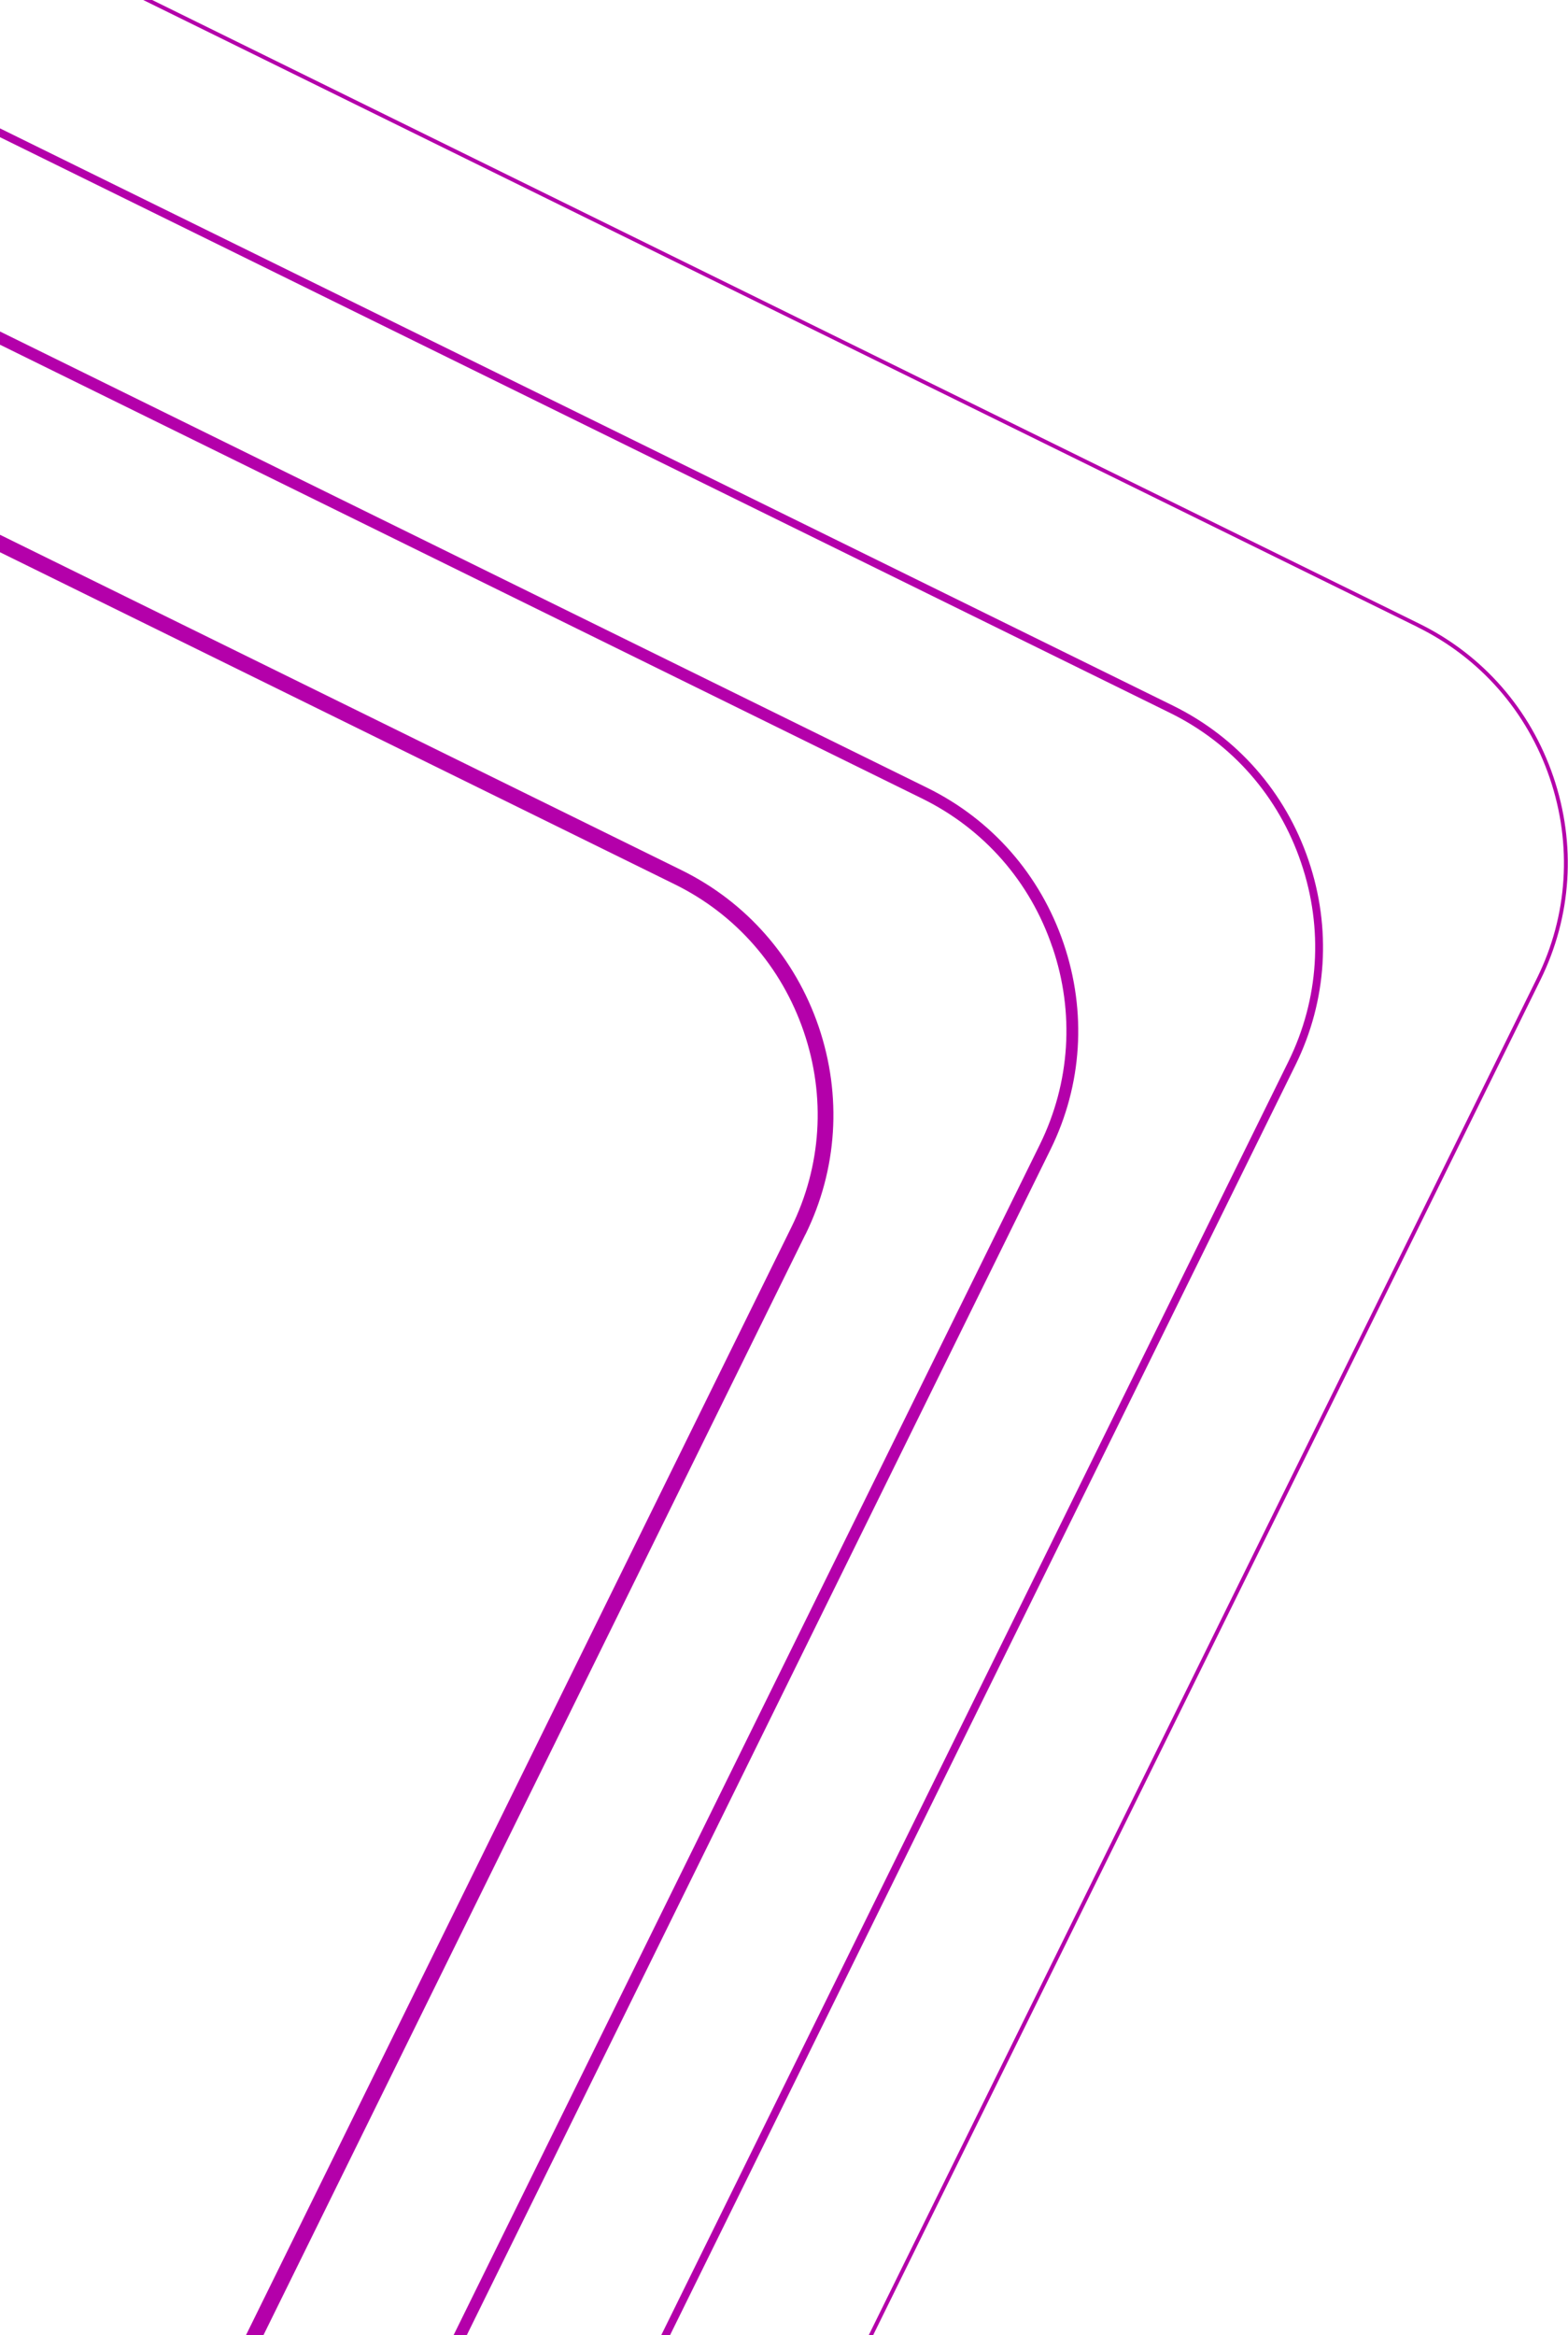 <svg width="225" height="335" viewBox="0 0 225 335" fill="none" xmlns="http://www.w3.org/2000/svg">
<path d="M115.583 177.093C120.167 167.771 120.845 157.208 117.48 147.299C114.115 137.413 107.114 129.423 97.809 124.841L0 76.719V79.225L96.793 126.85C105.578 131.161 112.15 138.677 115.334 147.999C118.519 157.321 117.886 167.297 113.55 176.077L35.298 335H37.805L115.583 177.07V177.093Z" fill="#B400AA"/>
<path d="M151.016 135.878C154.223 145.267 153.568 155.311 149.232 164.159L65.086 335H66.983L150.745 164.904C155.307 155.65 155.962 145.154 152.62 135.336C149.277 125.518 142.344 117.595 133.085 113.036L0 47.557V49.453L132.34 114.571C141.192 118.927 147.832 126.488 151.016 135.9V135.878Z" fill="#B400AA"/>
<path d="M186.698 123.757C189.928 133.237 189.273 143.349 184.892 152.264L94.874 335.023H96.138L185.908 152.761C190.425 143.575 191.079 133.147 187.76 123.396C184.44 113.645 177.552 105.791 168.36 101.254L0 18.418V19.682L167.886 102.27C176.807 106.648 183.491 114.277 186.698 123.757Z" fill="#B400AA"/>
<path d="M203.41 89.968C212.398 94.392 219.128 102.066 222.38 111.614C225.632 121.162 224.977 131.364 220.551 140.324L124.661 335H125.293L221.048 140.573C225.542 131.454 226.197 121.116 222.899 111.433C219.602 101.75 212.759 93.941 203.658 89.472L21.838 0H20.551L203.432 89.968H203.41Z" fill="#B400AA"/>
</svg>
